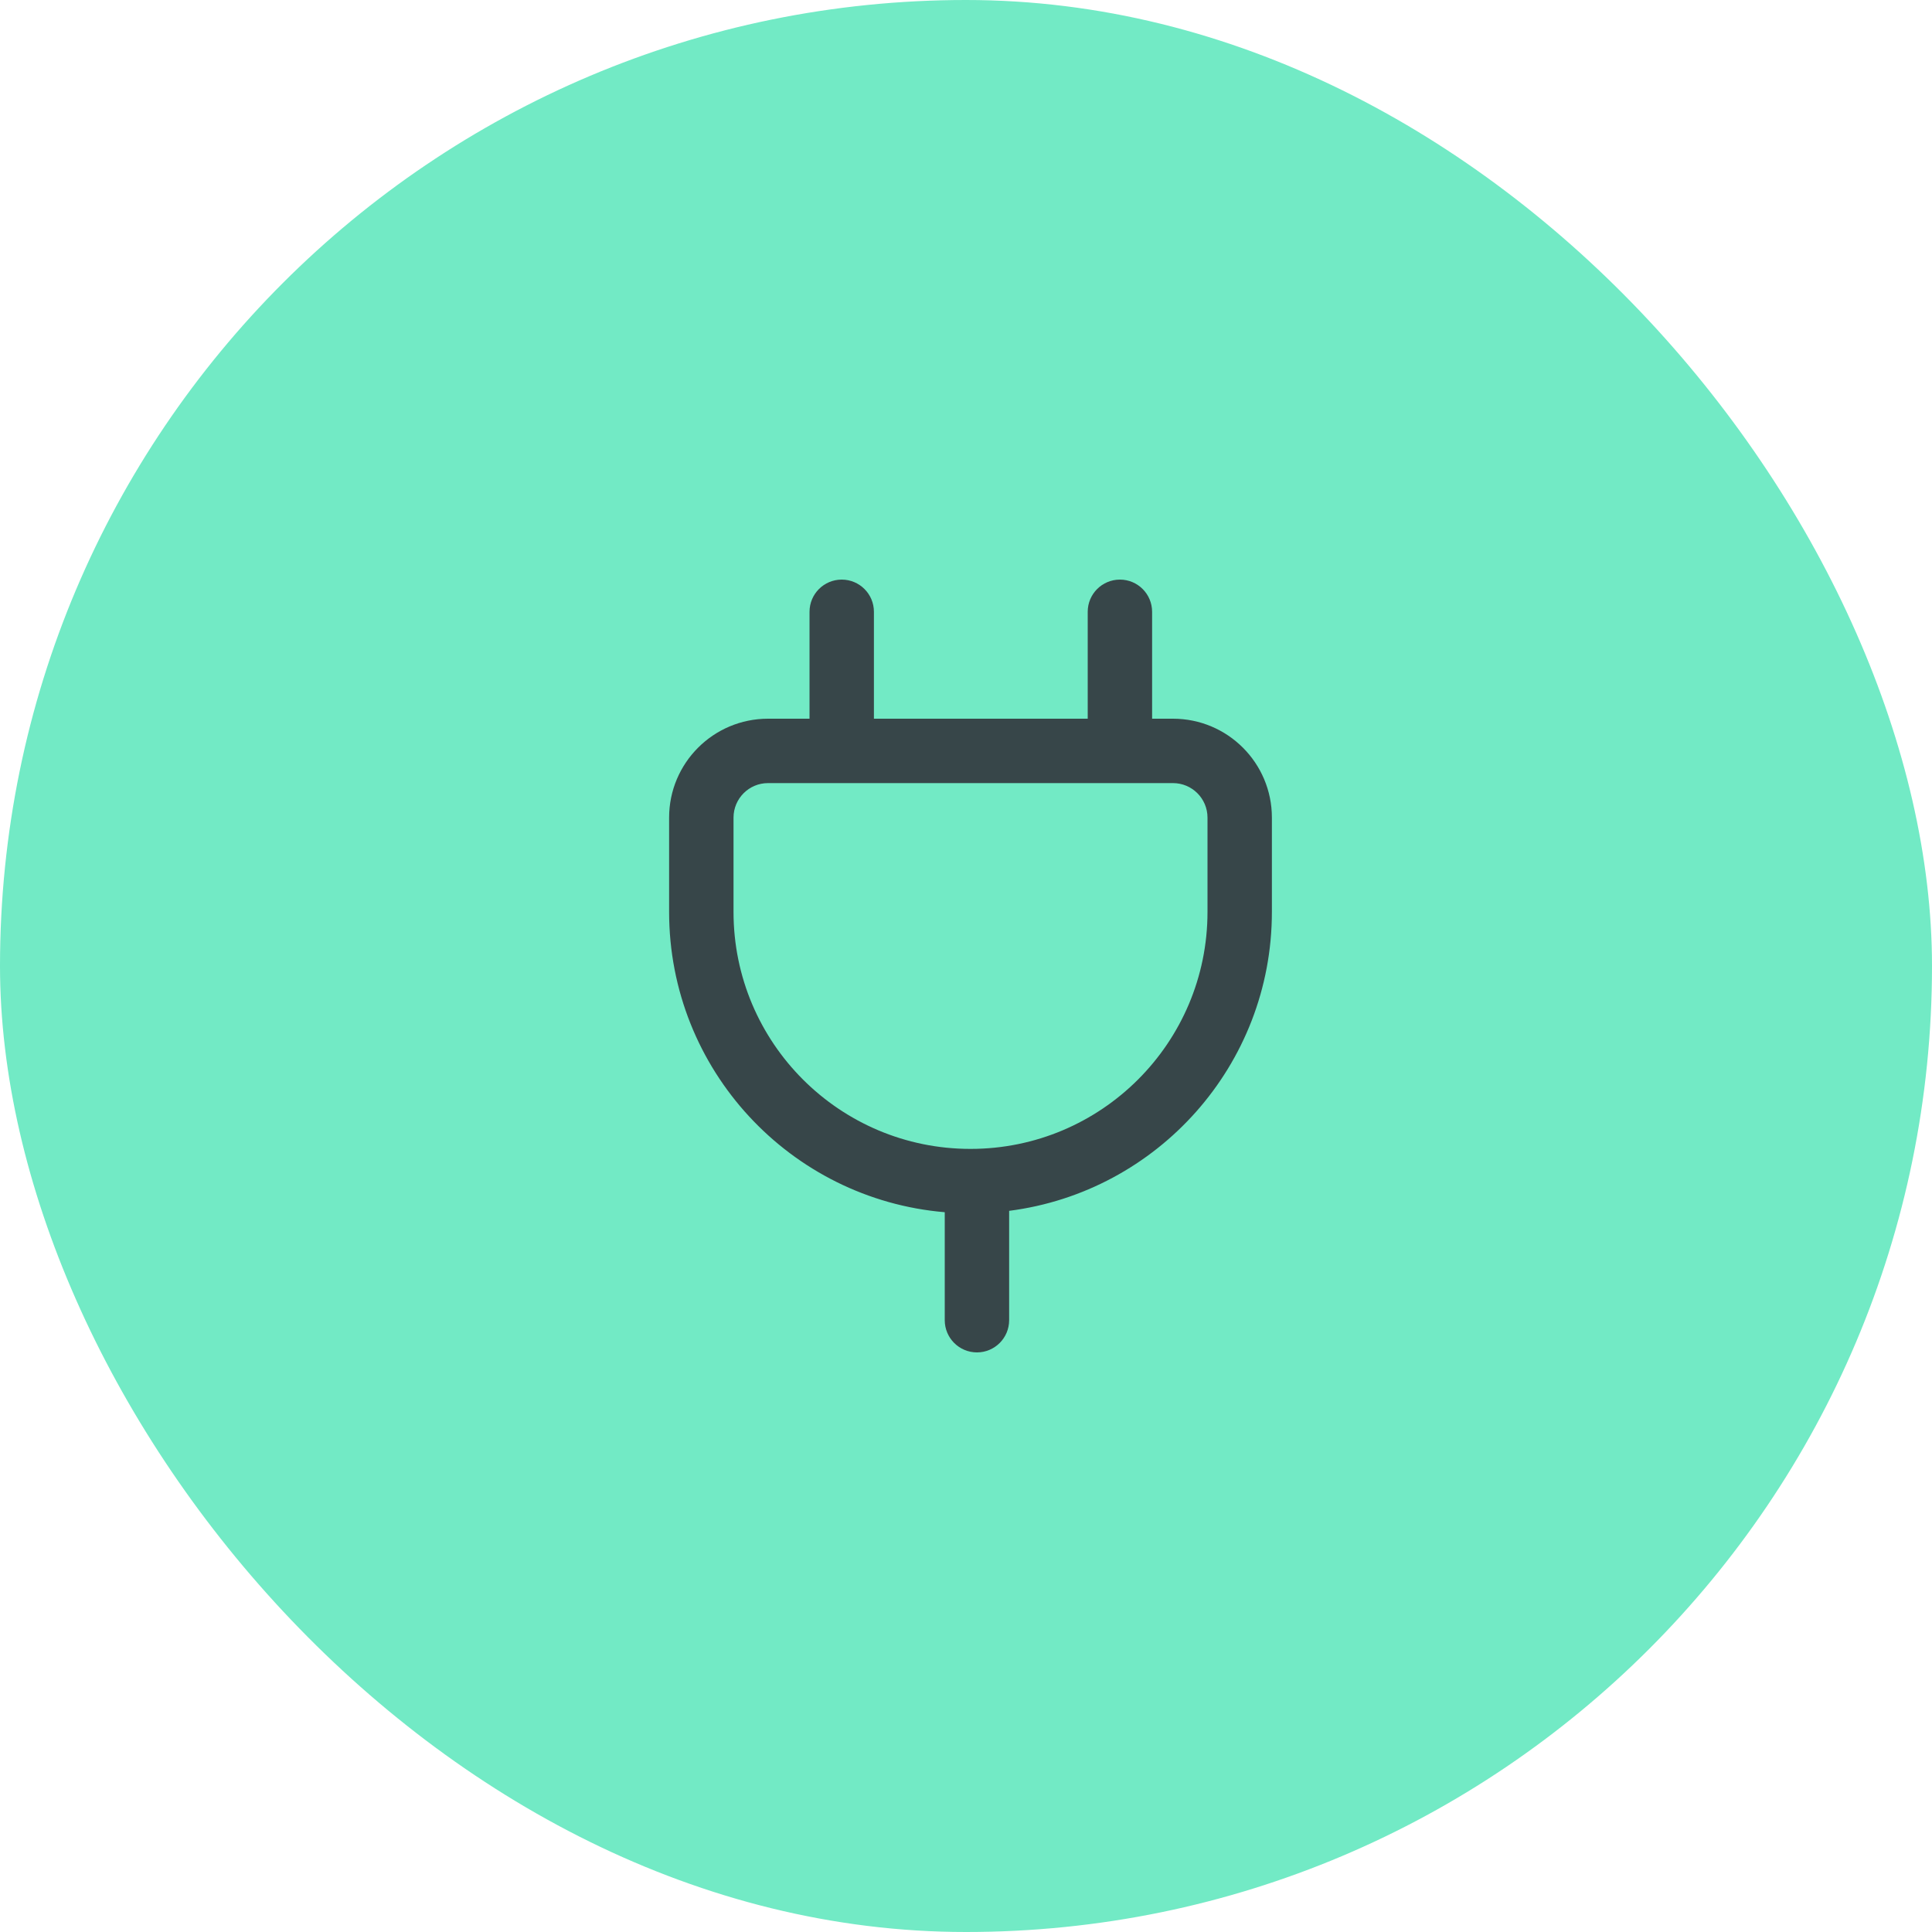 <svg width="100" height="100" viewBox="0 0 100 100" fill="none" xmlns="http://www.w3.org/2000/svg">
<rect width="100" height="100" rx="50" fill="#72EAC5"/>
<g clip-path="url(#clip0_611_1460)">
<path fill-rule="evenodd" clip-rule="evenodd" d="M59.633 31.667C59.633 30.746 58.887 30 57.967 30C57.046 30 56.3 30.746 56.3 31.667L56.3 37.2L45.234 37.2L45.234 31.667C45.234 30.746 44.488 30 43.568 30C42.647 30 41.901 30.746 41.901 31.667L41.901 37.2H39.753C36.926 37.2 34.633 39.492 34.633 42.32V47.2C34.633 55.367 40.908 62.068 48.9 62.744V68.333C48.9 69.254 49.646 70 50.567 70C51.487 70 52.233 69.254 52.233 68.333V62.673C59.904 61.691 65.833 55.138 65.833 47.2V42.32C65.833 39.492 63.541 37.2 60.713 37.2H59.633V31.667ZM60.713 40.533L39.753 40.533C38.767 40.533 37.967 41.333 37.967 42.32L37.967 47.2C37.967 53.975 43.459 59.467 50.233 59.467C57.008 59.467 62.5 53.975 62.5 47.2L62.5 42.32C62.5 41.333 61.7 40.533 60.713 40.533Z" fill="#374649"/>
</g>
<defs>
<clipPath id="clip0_611_1460">
<rect width="40" height="40" fill="white" transform="translate(30 30)"/>
</clipPath>
</defs>
</svg>
